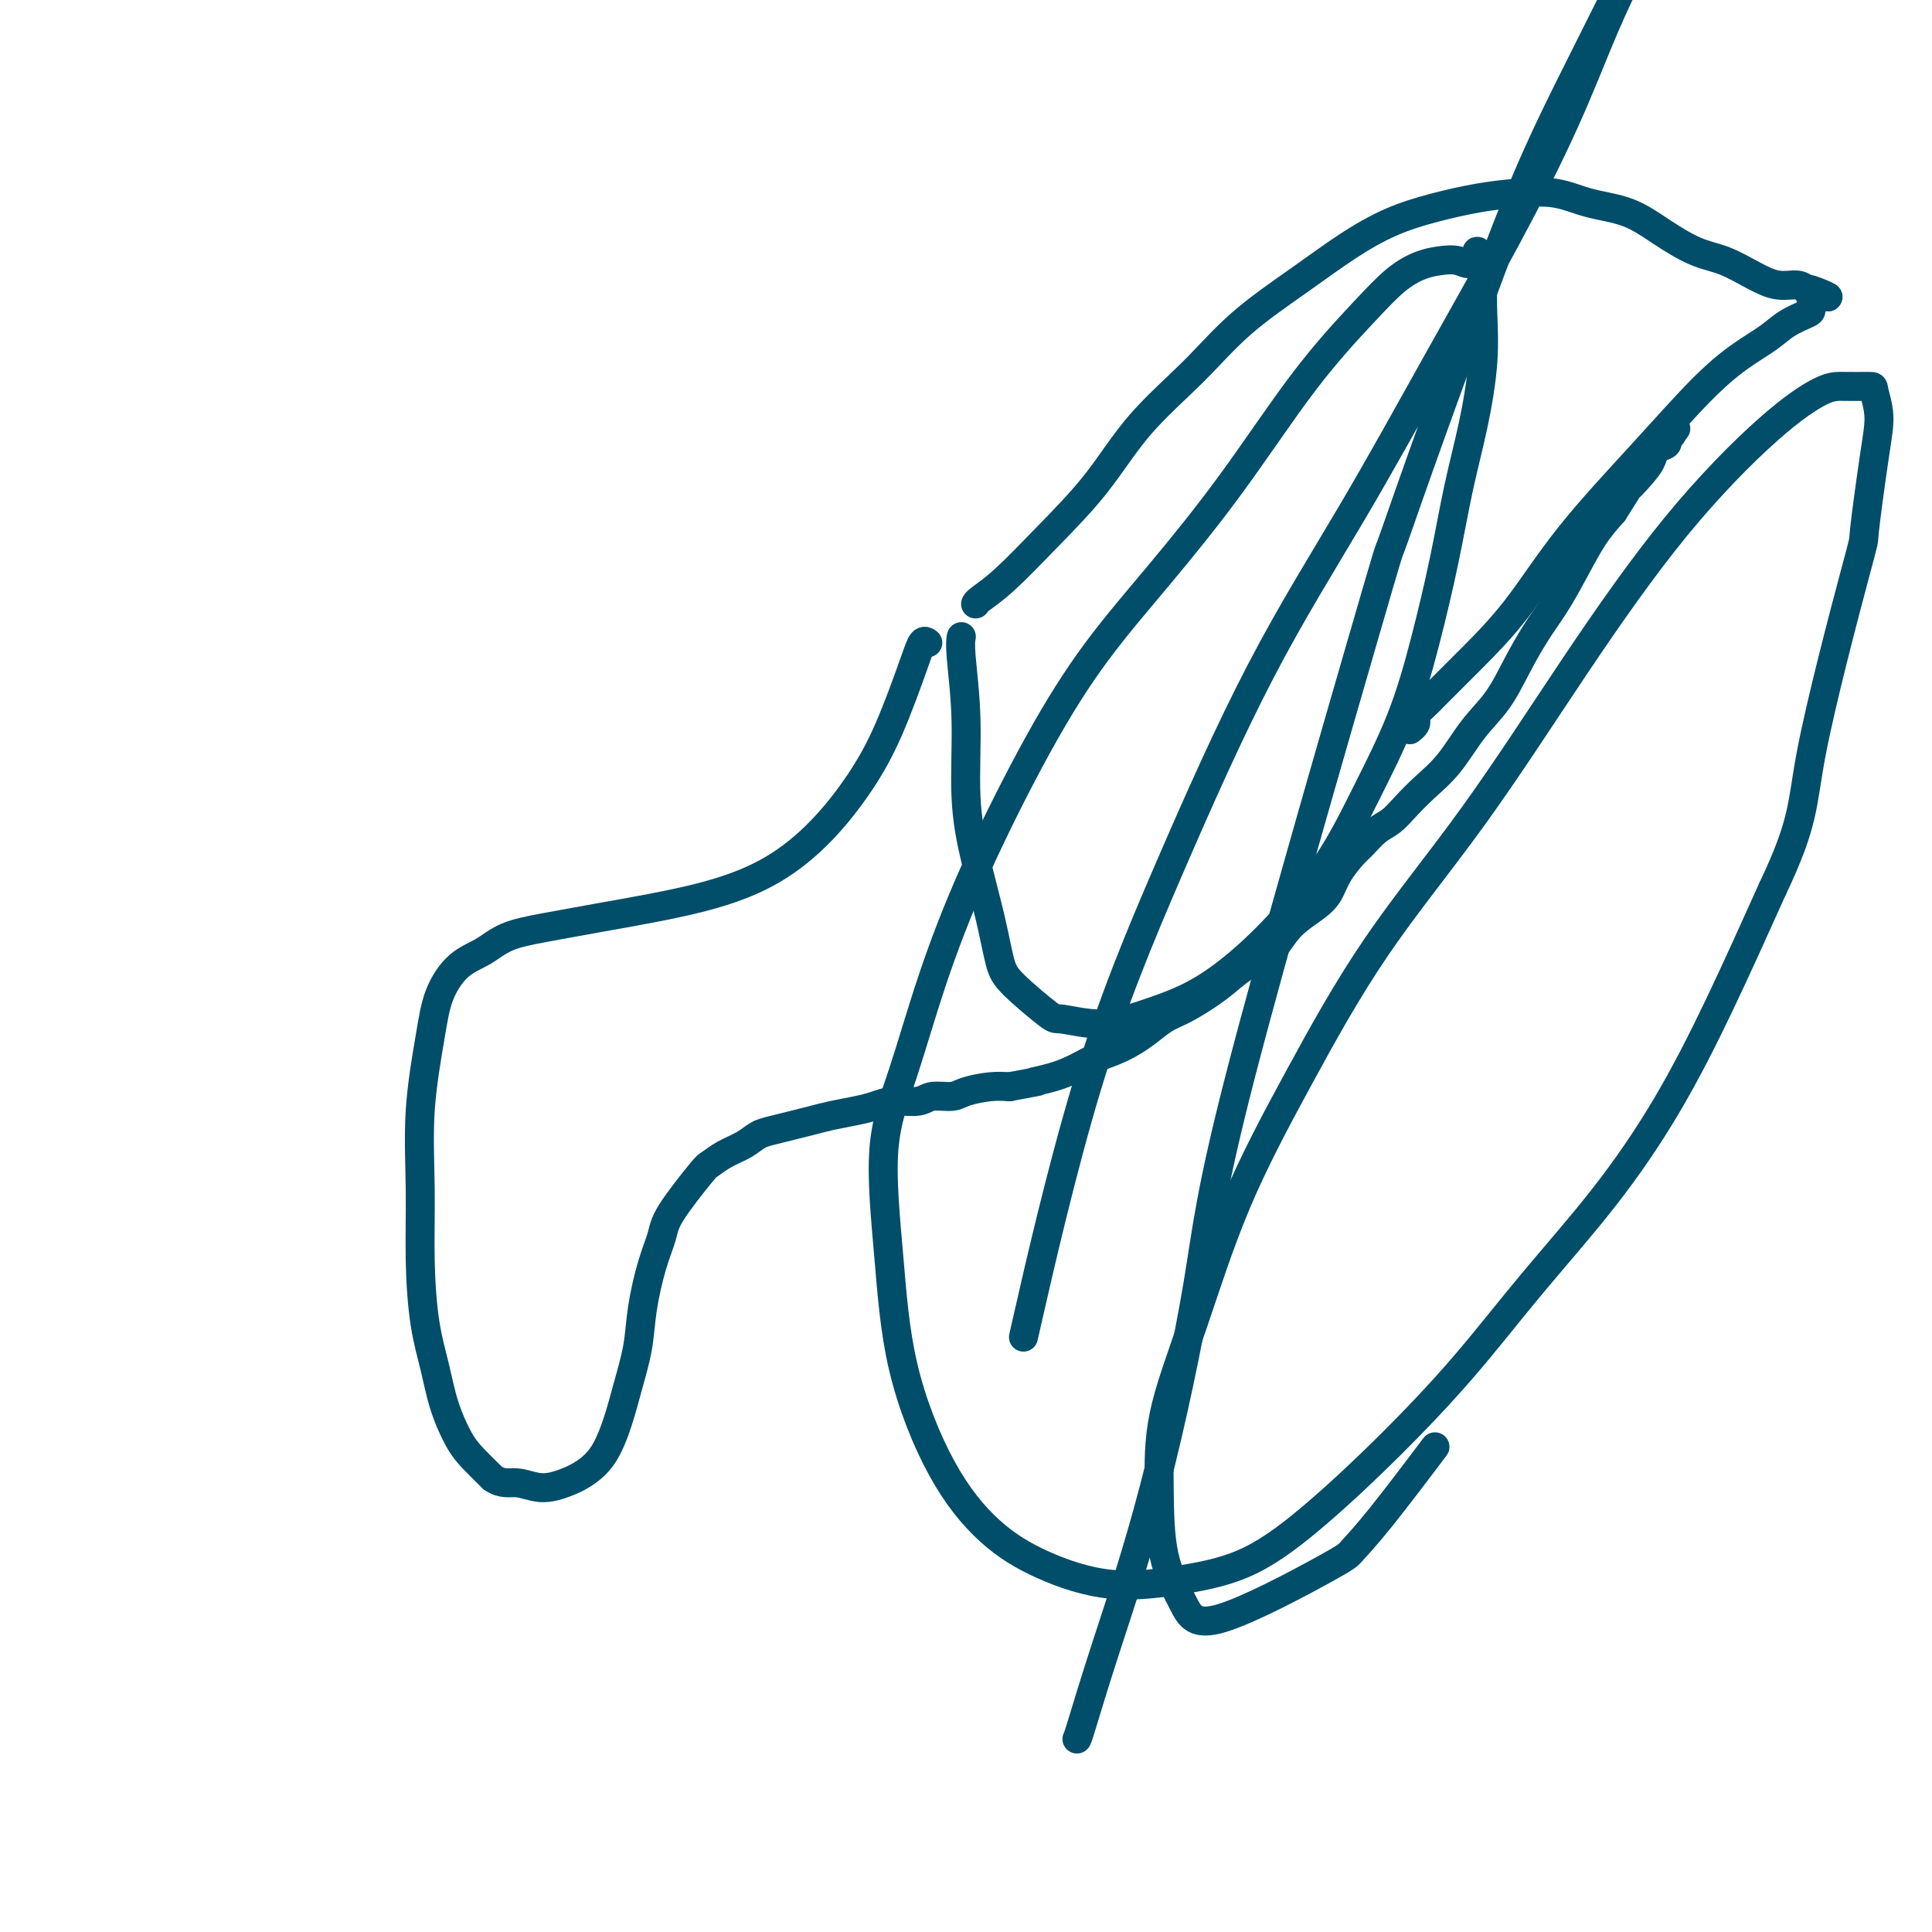 <svg viewBox='0 0 400 400' version='1.1' xmlns='http://www.w3.org/2000/svg' xmlns:xlink='http://www.w3.org/1999/xlink'><g fill='none' stroke='#004E6A' stroke-width='6' stroke-linecap='round' stroke-linejoin='round'><path d='M192,133c0.084,0.065 0.167,0.130 0,0c-0.167,-0.130 -0.585,-0.457 -1,0c-0.415,0.457 -0.826,1.696 -2,5c-1.174,3.304 -3.112,8.674 -5,13c-1.888,4.326 -3.726,7.610 -6,11c-2.274,3.390 -4.984,6.886 -8,10c-3.016,3.114 -6.338,5.846 -10,8c-3.662,2.154 -7.665,3.731 -12,5c-4.335,1.269 -9.001,2.230 -13,3c-3.999,0.770 -7.332,1.348 -11,2c-3.668,0.652 -7.672,1.379 -11,2c-3.328,0.621 -5.979,1.138 -8,2c-2.021,0.862 -3.411,2.071 -5,3c-1.589,0.929 -3.378,1.578 -5,3c-1.622,1.422 -3.076,3.616 -4,6c-0.924,2.384 -1.317,4.956 -2,9c-0.683,4.044 -1.655,9.559 -2,15c-0.345,5.441 -0.063,10.809 0,16c0.063,5.191 -0.093,10.205 0,15c0.093,4.795 0.436,9.370 1,13c0.564,3.630 1.350,6.315 2,9c0.650,2.685 1.164,5.369 2,8c0.836,2.631 1.994,5.208 3,7c1.006,1.792 1.859,2.798 3,4c1.141,1.202 2.571,2.601 4,4'/><path d='M102,306c1.980,1.393 3.429,0.875 5,1c1.571,0.125 3.264,0.892 5,1c1.736,0.108 3.514,-0.442 5,-1c1.486,-0.558 2.678,-1.122 4,-2c1.322,-0.878 2.773,-2.068 4,-4c1.227,-1.932 2.229,-4.605 3,-7c0.771,-2.395 1.310,-4.510 2,-7c0.690,-2.490 1.532,-5.354 2,-8c0.468,-2.646 0.563,-5.074 1,-8c0.437,-2.926 1.215,-6.352 2,-9c0.785,-2.648 1.577,-4.519 2,-6c0.423,-1.481 0.476,-2.570 2,-5c1.524,-2.430 4.519,-6.199 6,-8c1.481,-1.801 1.449,-1.634 2,-2c0.551,-0.366 1.687,-1.264 3,-2c1.313,-0.736 2.805,-1.311 4,-2c1.195,-0.689 2.093,-1.494 3,-2c0.907,-0.506 1.824,-0.713 3,-1c1.176,-0.287 2.611,-0.654 4,-1c1.389,-0.346 2.733,-0.671 4,-1c1.267,-0.329 2.458,-0.661 4,-1c1.542,-0.339 3.437,-0.683 5,-1c1.563,-0.317 2.796,-0.606 4,-1c1.204,-0.394 2.378,-0.893 4,-1c1.622,-0.107 3.690,0.178 5,0c1.310,-0.178 1.862,-0.818 3,-1c1.138,-0.182 2.862,0.096 4,0c1.138,-0.096 1.691,-0.564 3,-1c1.309,-0.436 3.374,-0.839 5,-1c1.626,-0.161 2.813,-0.081 4,0'/><path d='M209,225c8.538,-1.584 5.385,-1.042 5,-1c-0.385,0.042 2.000,-0.414 4,-1c2.000,-0.586 3.616,-1.302 5,-2c1.384,-0.698 2.536,-1.379 4,-2c1.464,-0.621 3.241,-1.180 5,-2c1.759,-0.820 3.499,-1.899 5,-3c1.501,-1.101 2.763,-2.224 4,-3c1.237,-0.776 2.449,-1.206 4,-2c1.551,-0.794 3.442,-1.951 5,-3c1.558,-1.049 2.784,-1.989 4,-3c1.216,-1.011 2.423,-2.093 4,-3c1.577,-0.907 3.524,-1.638 5,-3c1.476,-1.362 2.482,-3.356 4,-5c1.518,-1.644 3.546,-2.939 5,-4c1.454,-1.061 2.332,-1.888 3,-3c0.668,-1.112 1.127,-2.510 2,-4c0.873,-1.490 2.162,-3.073 3,-4c0.838,-0.927 1.227,-1.199 2,-2c0.773,-0.801 1.931,-2.133 3,-3c1.069,-0.867 2.049,-1.270 3,-2c0.951,-0.730 1.875,-1.789 3,-3c1.125,-1.211 2.453,-2.576 4,-4c1.547,-1.424 3.312,-2.907 5,-5c1.688,-2.093 3.298,-4.795 5,-7c1.702,-2.205 3.498,-3.914 5,-6c1.502,-2.086 2.712,-4.549 4,-7c1.288,-2.451 2.655,-4.889 4,-7c1.345,-2.111 2.670,-3.896 4,-6c1.330,-2.104 2.666,-4.528 4,-7c1.334,-2.472 2.667,-4.992 4,-7c1.333,-2.008 2.667,-3.504 4,-5'/><path d='M334,106c5.788,-9.036 3.257,-5.625 3,-5c-0.257,0.625 1.759,-1.535 3,-3c1.241,-1.465 1.705,-2.235 2,-3c0.295,-0.765 0.419,-1.525 1,-2c0.581,-0.475 1.620,-0.663 2,-1c0.380,-0.337 0.102,-0.821 0,-1c-0.102,-0.179 -0.027,-0.052 0,0c0.027,0.052 0.008,0.028 0,0c-0.008,-0.028 -0.003,-0.060 0,0c0.003,0.060 0.005,0.212 0,0c-0.005,-0.212 -0.015,-0.789 0,-1c0.015,-0.211 0.057,-0.057 0,0c-0.057,0.057 -0.211,0.015 0,0c0.211,-0.015 0.788,-0.004 1,0c0.212,0.004 0.061,0.001 0,0c-0.061,-0.001 -0.030,-0.001 0,0'/><path d='M346,90c1.867,-2.489 0.533,-0.711 0,0c-0.533,0.711 -0.267,0.356 0,0'/><path d='M202,125c-0.001,0.003 -0.002,0.007 0,0c0.002,-0.007 0.008,-0.023 0,0c-0.008,0.023 -0.031,0.087 0,0c0.031,-0.087 0.117,-0.325 1,-1c0.883,-0.675 2.564,-1.786 5,-4c2.436,-2.214 5.625,-5.530 9,-9c3.375,-3.470 6.934,-7.094 10,-11c3.066,-3.906 5.640,-8.094 9,-12c3.360,-3.906 7.508,-7.528 11,-11c3.492,-3.472 6.328,-6.792 10,-10c3.672,-3.208 8.181,-6.302 12,-9c3.819,-2.698 6.948,-4.999 10,-7c3.052,-2.001 6.026,-3.701 9,-5c2.974,-1.299 5.948,-2.198 9,-3c3.052,-0.802 6.184,-1.506 9,-2c2.816,-0.494 5.318,-0.776 8,-1c2.682,-0.224 5.546,-0.390 8,0c2.454,0.390 4.500,1.335 7,2c2.500,0.665 5.455,1.049 8,2c2.545,0.951 4.679,2.469 7,4c2.321,1.531 4.828,3.075 7,4c2.172,0.925 4.010,1.231 6,2c1.990,0.769 4.131,2.000 6,3c1.869,1.000 3.465,1.769 5,2c1.535,0.231 3.010,-0.077 4,0c0.990,0.077 1.495,0.538 2,1'/><path d='M374,60c8.271,3.031 2.948,0.609 1,0c-1.948,-0.609 -0.523,0.596 0,1c0.523,0.404 0.142,0.008 0,0c-0.142,-0.008 -0.045,0.370 0,1c0.045,0.630 0.037,1.510 0,2c-0.037,0.490 -0.105,0.589 -1,1c-0.895,0.411 -2.619,1.133 -4,2c-1.381,0.867 -2.420,1.880 -4,3c-1.580,1.120 -3.699,2.347 -6,4c-2.301,1.653 -4.782,3.733 -8,7c-3.218,3.267 -7.172,7.721 -12,13c-4.828,5.279 -10.529,11.382 -15,17c-4.471,5.618 -7.711,10.751 -11,15c-3.289,4.249 -6.626,7.615 -9,10c-2.374,2.385 -3.785,3.791 -5,5c-1.215,1.209 -2.233,2.222 -3,3c-0.767,0.778 -1.281,1.323 -2,2c-0.719,0.677 -1.643,1.488 -2,2c-0.357,0.512 -0.147,0.725 0,1c0.147,0.275 0.232,0.613 0,1c-0.232,0.387 -0.781,0.825 -1,1c-0.219,0.175 -0.110,0.088 0,0'/><path d='M199,132c0.033,-0.166 0.066,-0.332 0,0c-0.066,0.332 -0.232,1.162 0,4c0.232,2.838 0.864,7.683 1,13c0.136,5.317 -0.222,11.104 0,16c0.222,4.896 1.023,8.899 2,13c0.977,4.101 2.130,8.299 3,12c0.870,3.701 1.458,6.906 2,9c0.542,2.094 1.039,3.078 3,5c1.961,1.922 5.385,4.782 7,6c1.615,1.218 1.422,0.795 3,1c1.578,0.205 4.929,1.039 8,1c3.071,-0.039 5.863,-0.952 9,-2c3.137,-1.048 6.619,-2.230 10,-4c3.381,-1.770 6.662,-4.129 10,-7c3.338,-2.871 6.734,-6.255 10,-10c3.266,-3.745 6.401,-7.853 9,-12c2.599,-4.147 4.663,-8.333 7,-13c2.337,-4.667 4.947,-9.813 7,-15c2.053,-5.187 3.549,-10.414 5,-16c1.451,-5.586 2.858,-11.532 4,-17c1.142,-5.468 2.019,-10.458 3,-15c0.981,-4.542 2.068,-8.635 3,-13c0.932,-4.365 1.711,-9.001 2,-13c0.289,-3.999 0.088,-7.361 0,-10c-0.088,-2.639 -0.062,-4.557 0,-6c0.062,-1.443 0.161,-2.412 0,-3c-0.161,-0.588 -0.580,-0.794 -1,-1'/><path d='M306,55c0.058,-5.334 -0.296,-2.169 -1,-1c-0.704,1.169 -1.757,0.340 -3,0c-1.243,-0.340 -2.674,-0.192 -4,0c-1.326,0.192 -2.546,0.429 -4,1c-1.454,0.571 -3.142,1.475 -5,3c-1.858,1.525 -3.885,3.670 -7,7c-3.115,3.330 -7.316,7.846 -12,14c-4.684,6.154 -9.849,13.948 -15,21c-5.151,7.052 -10.288,13.363 -15,19c-4.712,5.637 -9.000,10.599 -13,16c-4.000,5.401 -7.711,11.241 -12,19c-4.289,7.759 -9.157,17.439 -13,26c-3.843,8.561 -6.660,16.004 -9,23c-2.340,6.996 -4.202,13.545 -6,19c-1.798,5.455 -3.532,9.815 -4,16c-0.468,6.185 0.328,14.194 1,22c0.672,7.806 1.218,15.410 3,23c1.782,7.590 4.799,15.167 8,21c3.201,5.833 6.587,9.923 10,13c3.413,3.077 6.853,5.141 11,7c4.147,1.859 9.001,3.513 14,4c4.999,0.487 10.145,-0.192 15,-1c4.855,-0.808 9.421,-1.744 14,-4c4.579,-2.256 9.170,-5.834 14,-10c4.830,-4.166 9.897,-8.922 15,-14c5.103,-5.078 10.240,-10.478 15,-16c4.760,-5.522 9.143,-11.168 14,-17c4.857,-5.832 10.189,-11.852 15,-18c4.811,-6.148 9.103,-12.424 13,-19c3.897,-6.576 7.399,-13.450 11,-21c3.601,-7.550 7.300,-15.775 11,-24'/><path d='M367,184c6.706,-14.087 5.970,-17.305 8,-28c2.030,-10.695 6.827,-28.866 9,-37c2.173,-8.134 1.721,-6.232 2,-9c0.279,-2.768 1.288,-10.206 2,-15c0.712,-4.794 1.125,-6.945 1,-9c-0.125,-2.055 -0.789,-4.013 -1,-5c-0.211,-0.987 0.029,-1.004 -1,-1c-1.029,0.004 -3.328,0.027 -5,0c-1.672,-0.027 -2.716,-0.106 -5,1c-2.284,1.106 -5.808,3.398 -11,8c-5.192,4.602 -12.052,11.516 -19,20c-6.948,8.484 -13.983,18.538 -21,29c-7.017,10.462 -14.016,21.332 -21,31c-6.984,9.668 -13.952,18.134 -20,27c-6.048,8.866 -11.176,18.132 -16,27c-4.824,8.868 -9.345,17.337 -13,26c-3.655,8.663 -6.445,17.519 -9,25c-2.555,7.481 -4.874,13.587 -6,19c-1.126,5.413 -1.058,10.134 -1,15c0.058,4.866 0.107,9.878 1,14c0.893,4.122 2.630,7.354 4,10c1.370,2.646 2.372,4.707 8,3c5.628,-1.707 15.881,-7.181 21,-10c5.119,-2.819 5.104,-2.982 6,-4c0.896,-1.018 2.703,-2.889 6,-7c3.297,-4.111 8.085,-10.460 10,-13c1.915,-2.540 0.958,-1.270 0,0'/><path d='M223,360c-0.025,0.044 -0.050,0.087 0,0c0.050,-0.087 0.173,-0.305 1,-3c0.827,-2.695 2.356,-7.868 5,-16c2.644,-8.132 6.404,-19.223 10,-33c3.596,-13.777 7.029,-30.240 9,-42c1.971,-11.760 2.480,-18.817 9,-44c6.520,-25.183 19.051,-68.494 25,-89c5.949,-20.506 5.317,-18.208 6,-20c0.683,-1.792 2.681,-7.673 6,-17c3.319,-9.327 7.958,-22.101 12,-33c4.042,-10.899 7.486,-19.923 11,-28c3.514,-8.077 7.099,-15.208 10,-21c2.901,-5.792 5.118,-10.246 7,-14c1.882,-3.754 3.429,-6.806 4,-8c0.571,-1.194 0.165,-0.528 0,0c-0.165,0.528 -0.091,0.919 -1,3c-0.909,2.081 -2.803,5.853 -5,11c-2.197,5.147 -4.696,11.669 -8,19c-3.304,7.331 -7.411,15.471 -12,24c-4.589,8.529 -9.659,17.446 -15,27c-5.341,9.554 -10.953,19.744 -17,30c-6.047,10.256 -12.529,20.577 -19,33c-6.471,12.423 -12.930,26.948 -19,41c-6.070,14.052 -11.750,27.629 -17,45c-5.250,17.371 -10.072,38.534 -12,47c-1.928,8.466 -0.964,4.233 0,0'/></g>
</svg>